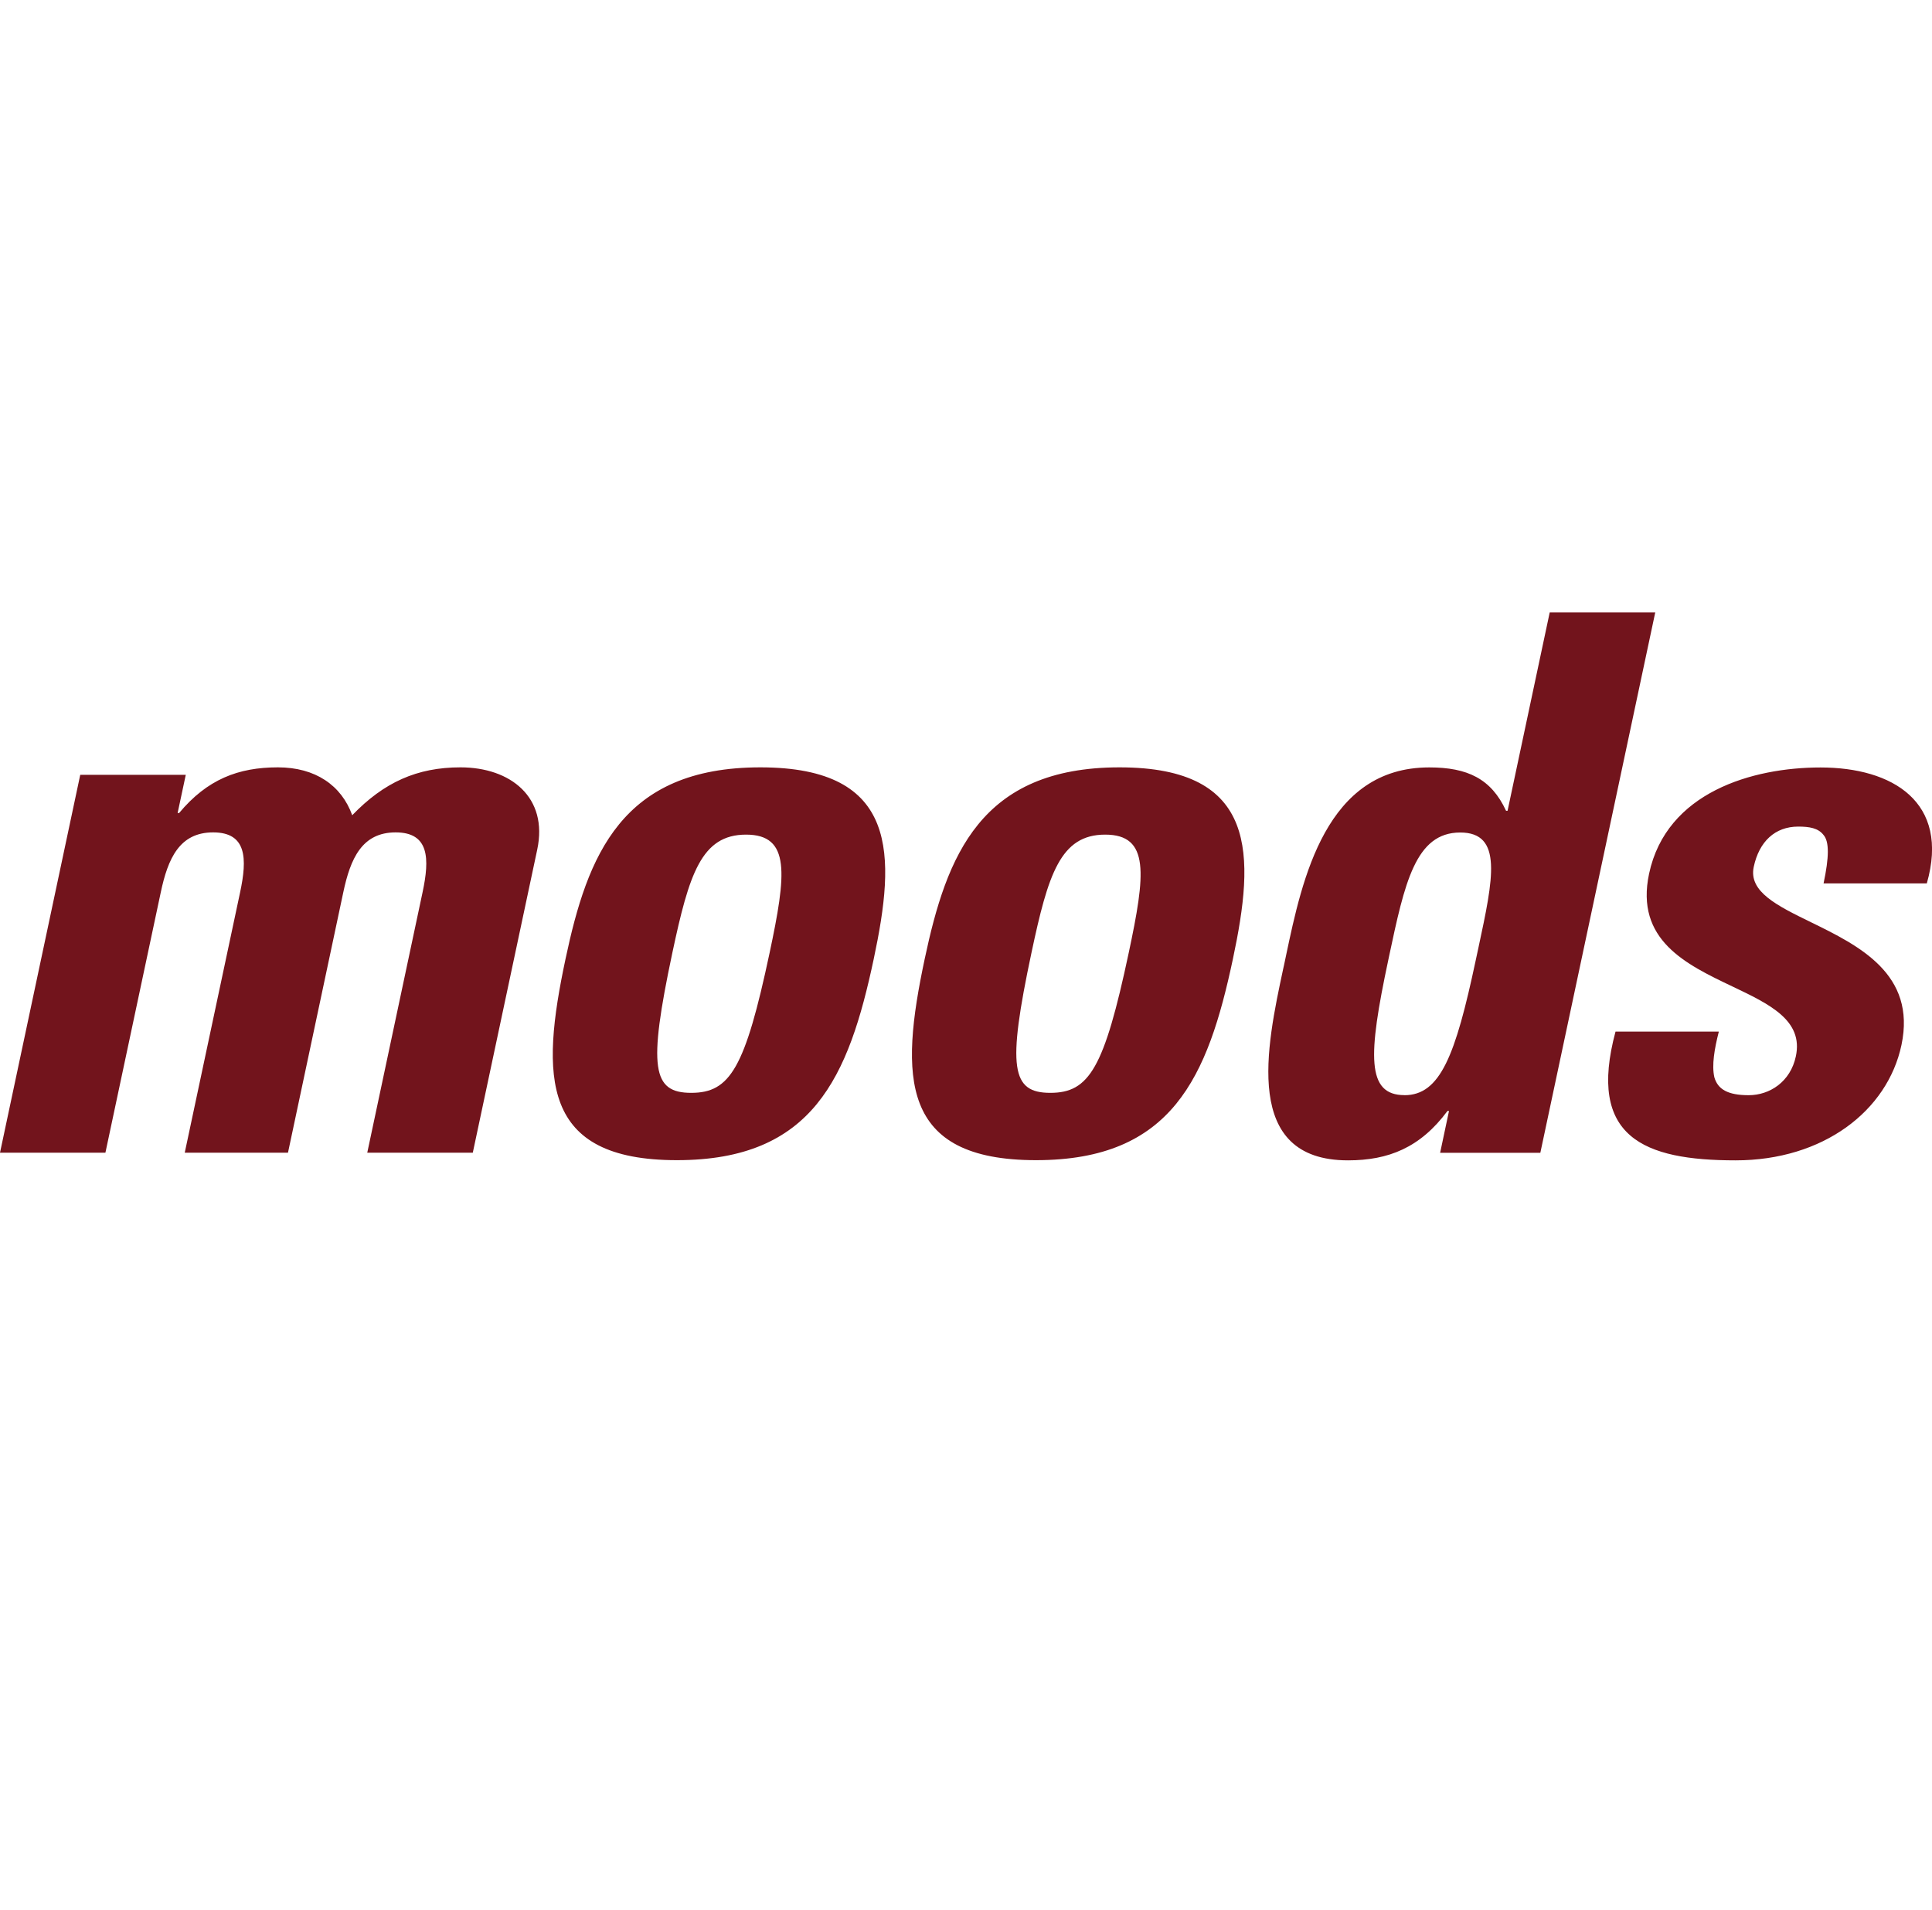 <?xml version="1.0" encoding="UTF-8"?>
<svg id="b" data-name="Ebene 2" xmlns="http://www.w3.org/2000/svg" viewBox="0 0 32 31.635">
  <defs>
    <style>
      .d {
        fill: none;
      }

      .e {
        fill: #72141c;
        fill-rule: evenodd;
      }
    </style>
  </defs>
  <g id="c" data-name="Ebene 1">
    <g>
      <rect class="d" width="32" height="31.635"/>
      <path class="e" d="M23.263,18.135c-.632,0-.605-.657-.27-2.231l.013-.062c.259-1.218.437-2.056,1.18-2.056.711,0,.546.767.303,1.9-.015.072-.031.145-.047.219-.335,1.574-.586,2.231-1.18,2.231M25.513,19.089l1.903-8.947h-1.748l-.698,3.284h-.025c-.246-.532-.641-.718-1.272-.718-1.714,0-2.104,1.846-2.371,3.11l-.021.1c-.005.023-.01.047-.015.071-.004.017-.008.035-.012.053-.276,1.289-.68,3.173,1.073,3.173.669,0,1.197-.21,1.648-.818h.025l-.147.693h1.661l-.001-.001ZM2.942,13.463h.025c.465-.557.979-.756,1.636-.756.619,0,1.052.297,1.231.793.525-.545,1.073-.793,1.793-.793.83,0,1.456.496,1.271,1.363l-1.067,5.018h-1.748l.916-4.312c.119-.558.112-.992-.446-.992s-.749.434-.867.992l-.916,4.312h-1.71l.917-4.312c.119-.558.112-.992-.447-.992-.558,0-.749.434-.867.992l-.917,4.312H0l1.329-6.257h1.748l-.135.632ZM11.449,18.097c-.644,0-.718-.409-.313-2.318.277-1.301.479-1.958,1.221-1.958s.666.657.39,1.958c-.406,1.909-.654,2.318-1.298,2.318M11.211,19.212c2.255,0,2.845-1.375,3.261-3.333.363-1.71.426-3.172-1.878-3.172s-2.864,1.462-3.227,3.172c-.416,1.958-.411,3.333,1.844,3.333M17.084,15.779c-.406,1.909-.331,2.318.313,2.318s.892-.409,1.298-2.318c.277-1.301.353-1.958-.39-1.958-.742,0-.945.657-1.221,1.958M20.421,15.879c-.416,1.958-1.006,3.333-3.261,3.333-2.255,0-2.26-1.375-1.844-3.333.363-1.71.923-3.172,3.227-3.172s2.241,1.462,1.878,3.172M28.468,17.083c0-0.0 0-.001 0-.001v.001h-0ZM28.468,17.083h-1.71c-.47,1.748.465,2.132,1.989,2.132,1.45,0,2.515-.818,2.747-1.909.25-1.179-.71-1.649-1.502-2.036-.557-.272-1.031-.504-.945-.913.089-.421.353-.669.737-.669.185,0,.329.024.417.136.1.111.095.371.003.805h1.71c.386-1.35-.571-1.92-1.76-1.92-1.127,0-2.553.409-2.84,1.759-.234,1.099.614,1.502,1.375,1.865.62.295,1.183.563,1.056,1.159-.089.422-.434.644-.781.644-.347,0-.512-.098-.569-.297-.045-.199.001-.47.074-.755"/>
    </g>
  </g>
</svg>
